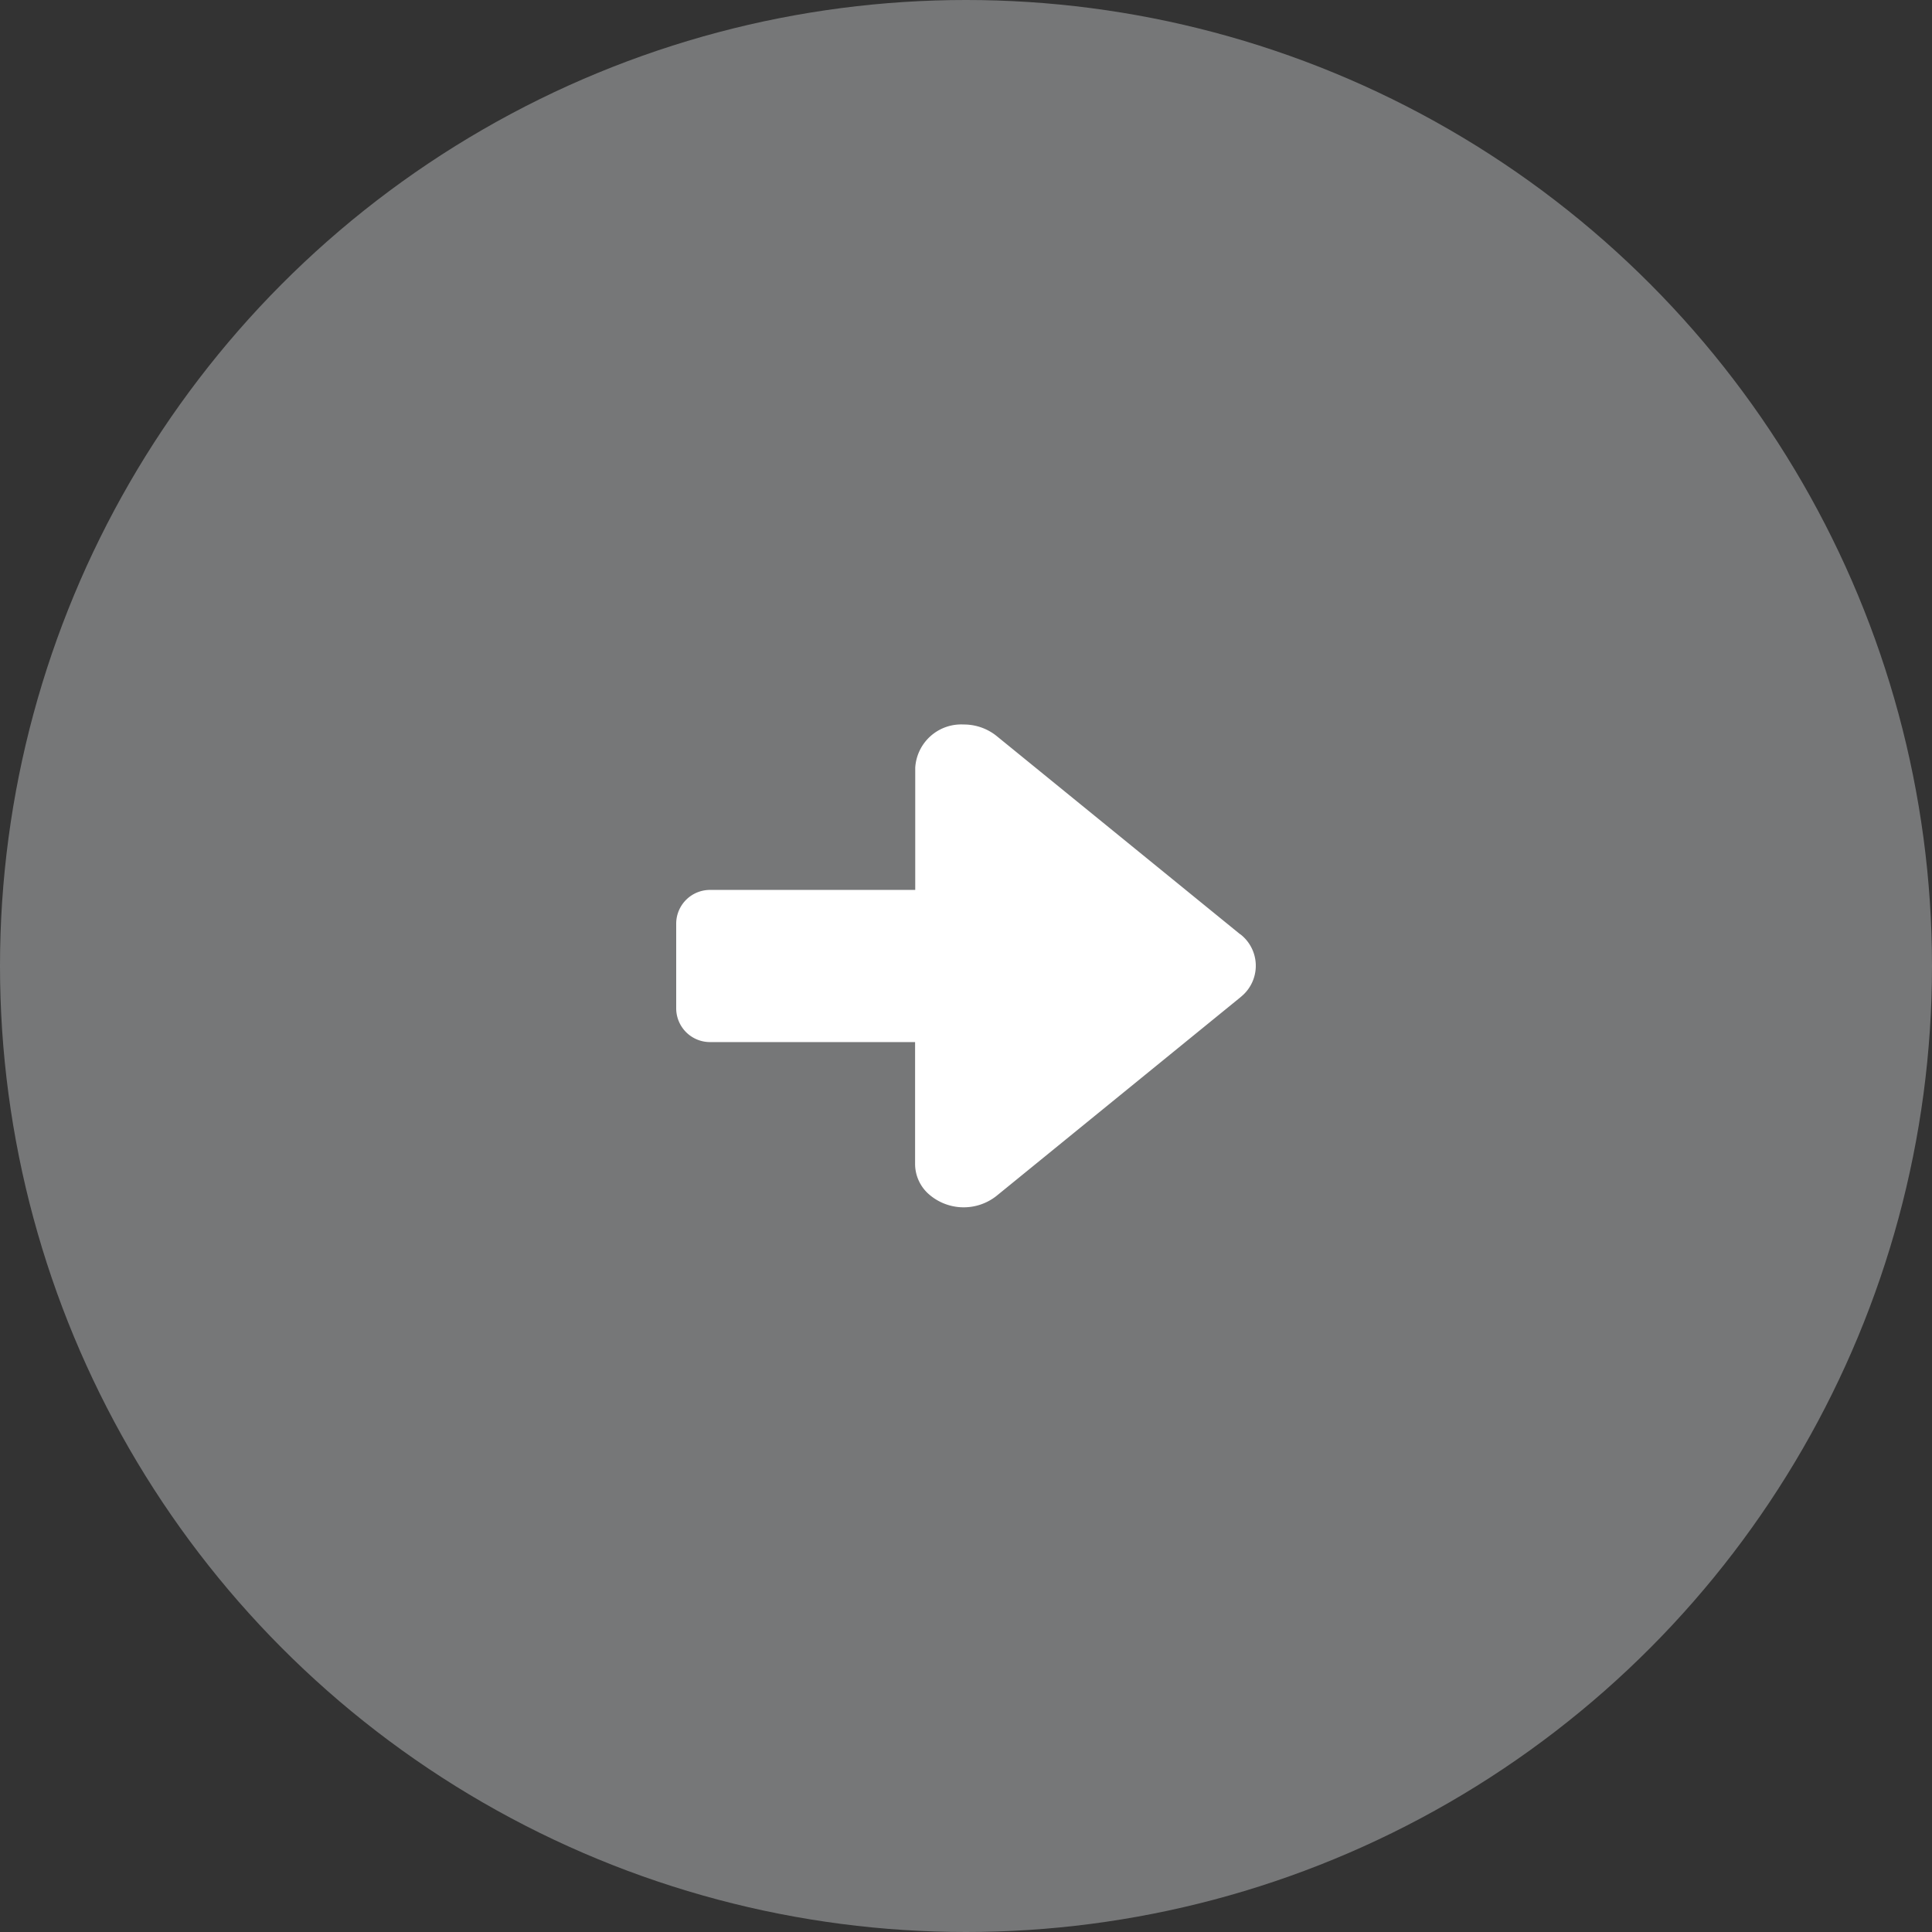 <svg xmlns="http://www.w3.org/2000/svg" width="40" height="40" viewBox="0 0 40 40"><rect x="0" y="0" width="40" height="40" fill="#333333" stroke="none"/><g transform="translate(-286 -2105)"><circle cx="20" cy="20" r="20" transform="translate(286 2105)" fill="#767778"/><path d="M311.675 2124.342l-5.045-4.107a1.081 1.081 0 00-.681-.235.953.953 0 00-1 .893v2.532h-4.233a.7.7 0 00-.716.689v1.771a.7.7 0 00.716.69h4.23v2.532a.837.837 0 00.265.6 1.094 1.094 0 001.419.054l5.045-4.108.062-.054a.825.825 0 00-.062-1.26" fill="#fff"/></g></svg>